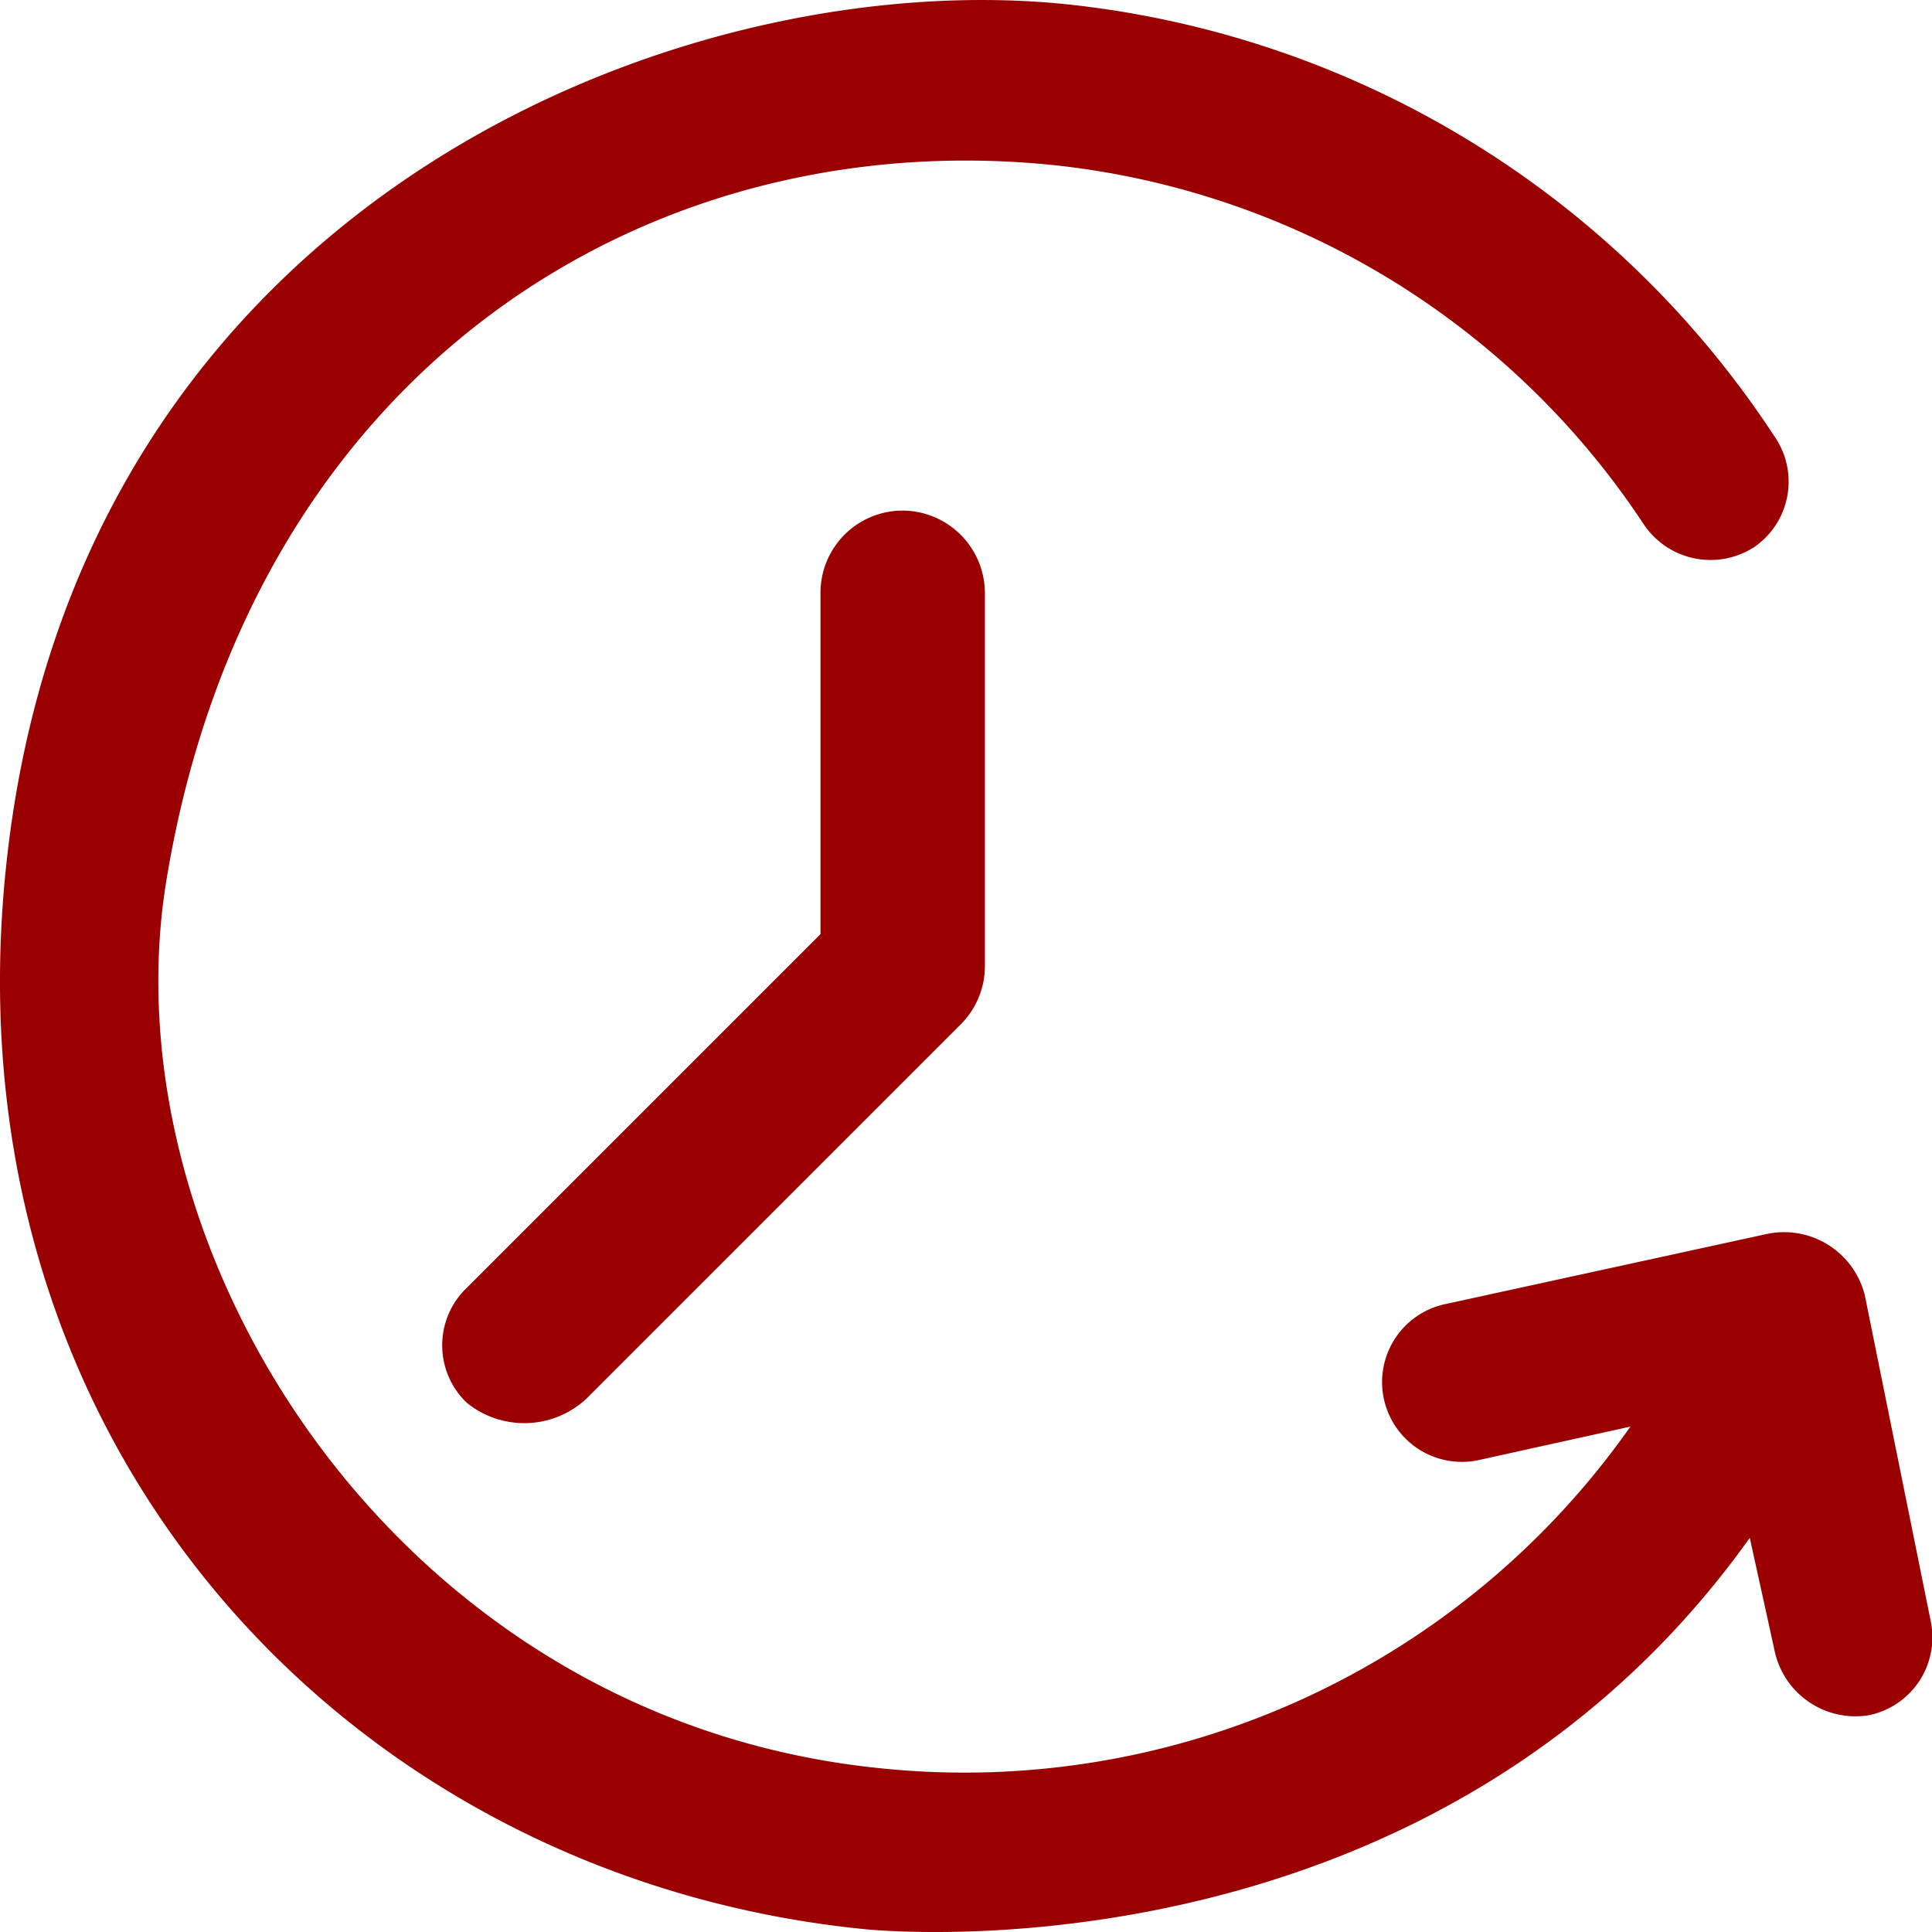 <svg xmlns="http://www.w3.org/2000/svg" xmlns:xlink="http://www.w3.org/1999/xlink" width="50" height="50" viewBox="0 0 50 50">
  <defs>
    <clipPath id="clip-HISTORY_RED">
      <rect width="50" height="50"/>
    </clipPath>
  </defs>
  <g id="HISTORY_RED" clip-path="url(#clip-HISTORY_RED)">
    <g id="time-3">
      <g id="Group_164" data-name="Group 164" transform="translate(0 0)">
        <path id="Path_301" data-name="Path 301" d="M.211,22.367C2.042,5.165,17.764-.971,27.768.123a25.035,25.035,0,0,1,18.2,11.168,2.055,2.055,0,0,1-.532,2.874,2.081,2.081,0,0,1-2.874-.634A20.945,20.945,0,0,0,27.338,4.275C16.741,3.181,6.512,9.634,4.353,22.786c-1.585,9.654,5.994,21.743,18.515,22.98A21.063,21.063,0,0,0,42.242,36.92l-3.938.869a2.064,2.064,0,1,1-.849-4.04l8.3-1.81a2.153,2.153,0,0,1,2.557,1.6l1.7,8.407a2.057,2.057,0,0,1-1.6,2.444,2.139,2.139,0,0,1-2.445-1.7L45.331,39.8C37.2,51.187,23.308,50.011,22.449,49.929,9.13,48.62-1.406,37.441.211,22.367Z" transform="translate(-0.047 0)" fill="#9b0000"/>
        <path id="Path_302" data-name="Path 302" d="M251.564,129.2a2.139,2.139,0,0,1,2.127,2.127v9.685a2.137,2.137,0,0,1-.634,1.493l-9.685,9.685a2.361,2.361,0,0,1-3.089.1,2.057,2.057,0,0,1,0-2.976l9.153-9.153v-8.826A2.128,2.128,0,0,1,251.564,129.2Z" transform="translate(-228.202 -115.986)" fill="#9b0000"/>
      </g>
    </g>
  </g>
</svg>
